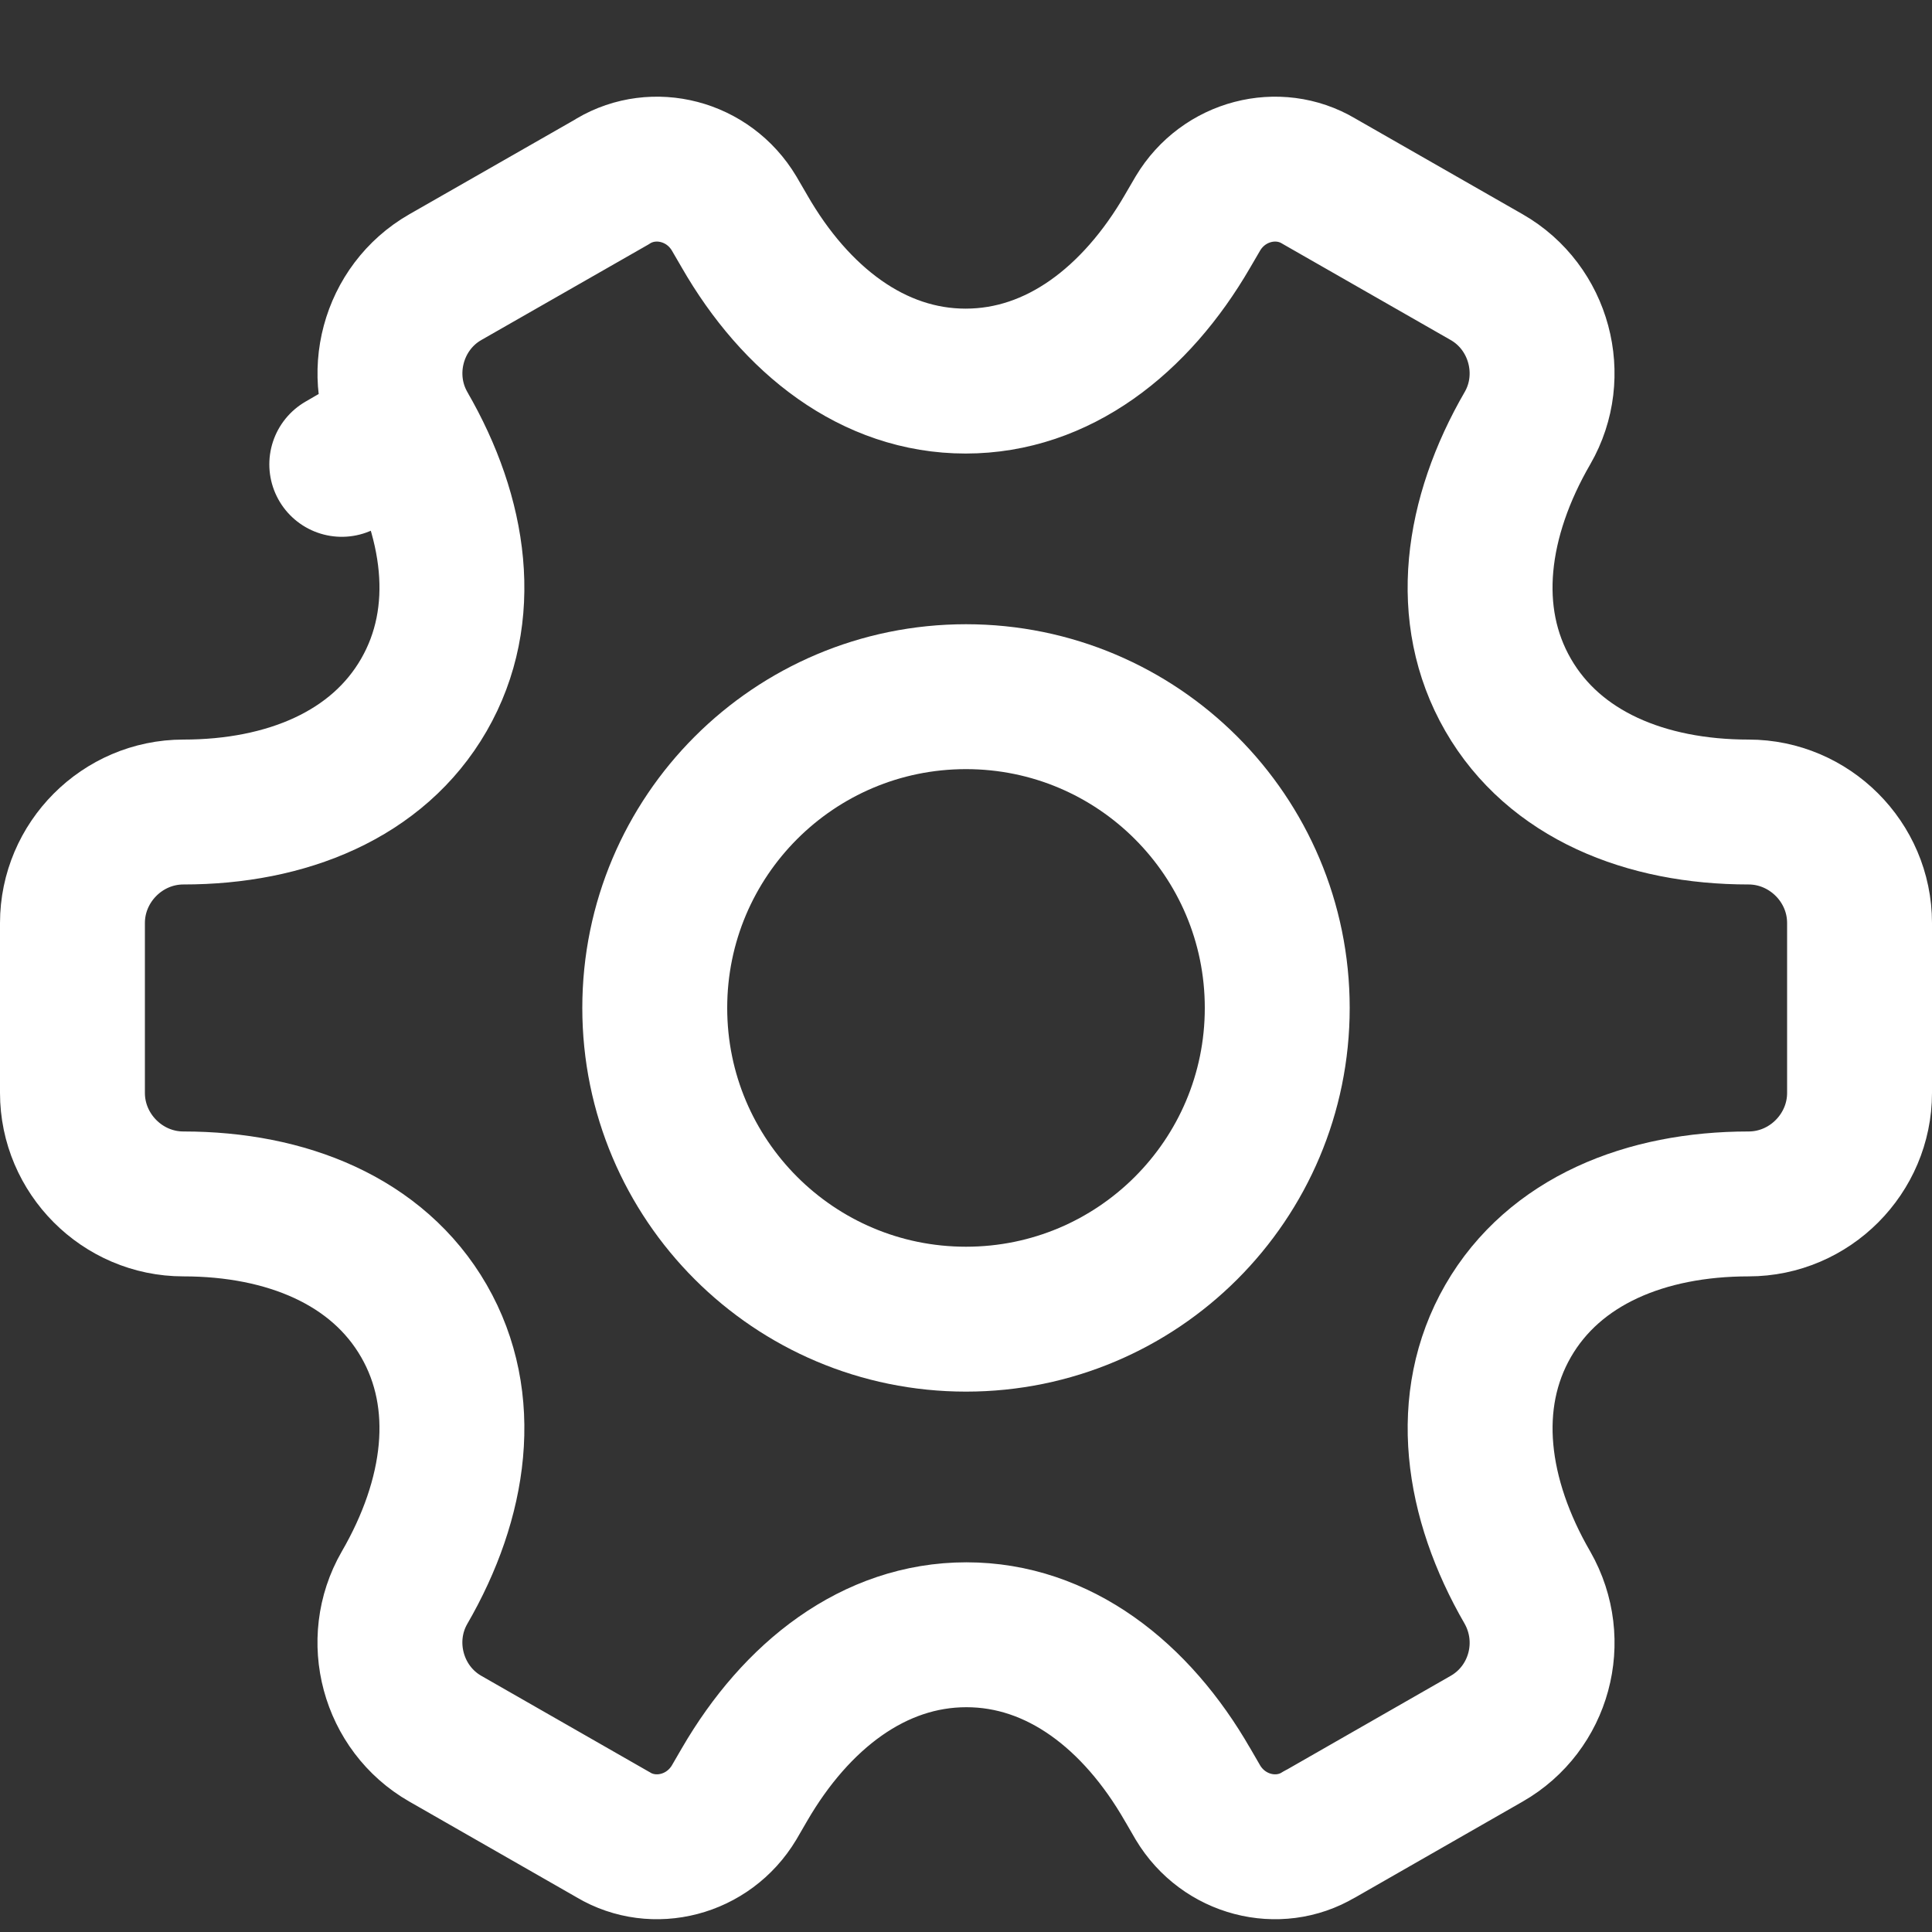 <?xml version="1.0" encoding="UTF-8"?> <svg xmlns="http://www.w3.org/2000/svg" width="20" height="20" viewBox="0 0 20 20" fill="none"><rect x="0" y="0" width="20" height="20" fill="#333333" stroke="none"/><g clip-path="url(#clip0_927_397)"><path d="M10 13.656C8.22 13.656 6.778 12.214 6.778 10.434C6.778 8.655 8.22 7.212 10 7.212C11.78 7.212 13.222 8.655 13.222 10.434C13.222 12.214 11.78 13.656 10 13.656Z" stroke="white" stroke-width="1.5"></path><path d="M4.61 2.869L4.61 2.869L6.34 1.88L6.34 1.88L6.35 1.873C6.769 1.625 7.332 1.763 7.599 2.209L7.705 2.391C7.705 2.392 7.706 2.392 7.706 2.393C8.236 3.316 9.039 3.945 9.996 3.945C10.953 3.945 11.758 3.317 12.293 2.394L12.293 2.394L12.401 2.209C12.668 1.763 13.231 1.625 13.649 1.873L13.649 1.873L13.661 1.88L15.39 2.869L15.39 2.869C15.937 3.182 16.125 3.89 15.813 4.431C15.278 5.354 15.134 6.365 15.612 7.194C16.09 8.023 17.037 8.406 18.101 8.406C18.729 8.406 19.25 8.922 19.25 9.555V11.314C19.25 11.942 18.734 12.463 18.101 12.463C17.037 12.463 16.09 12.845 15.612 13.674C15.135 14.503 15.278 15.513 15.812 16.435C16.127 16.989 15.935 17.687 15.39 17.999L15.39 17.999L13.661 18.989L13.66 18.988L13.649 18.995C13.231 19.244 12.668 19.105 12.401 18.66L12.295 18.477C12.295 18.477 12.294 18.476 12.294 18.476C11.764 17.552 10.961 16.923 10.004 16.923C9.047 16.923 8.242 17.552 7.707 18.474L7.707 18.474L7.599 18.66C7.332 19.105 6.769 19.244 6.35 18.995L6.351 18.995L6.34 18.989L4.61 17.999L4.61 17.999C4.063 17.686 3.875 16.979 4.187 16.437C4.722 15.514 4.866 14.503 4.388 13.674C3.91 12.845 2.963 12.463 1.899 12.463C1.266 12.463 0.75 11.942 0.75 11.314V9.555C0.75 8.927 1.266 8.406 1.899 8.406C2.963 8.406 3.91 8.023 4.388 7.194C4.866 6.365 4.722 5.354 4.187 4.431L3.538 4.807L4.188 4.432C3.875 3.89 4.063 3.182 4.61 2.869Z" stroke="white" stroke-width="1.5" stroke-miterlimit="10" stroke-linecap="round" stroke-linejoin="round"></path></g><defs><clipPath id="clip0_927_397"><rect width="20" height="20" fill="white"></rect></clipPath></defs></svg> 